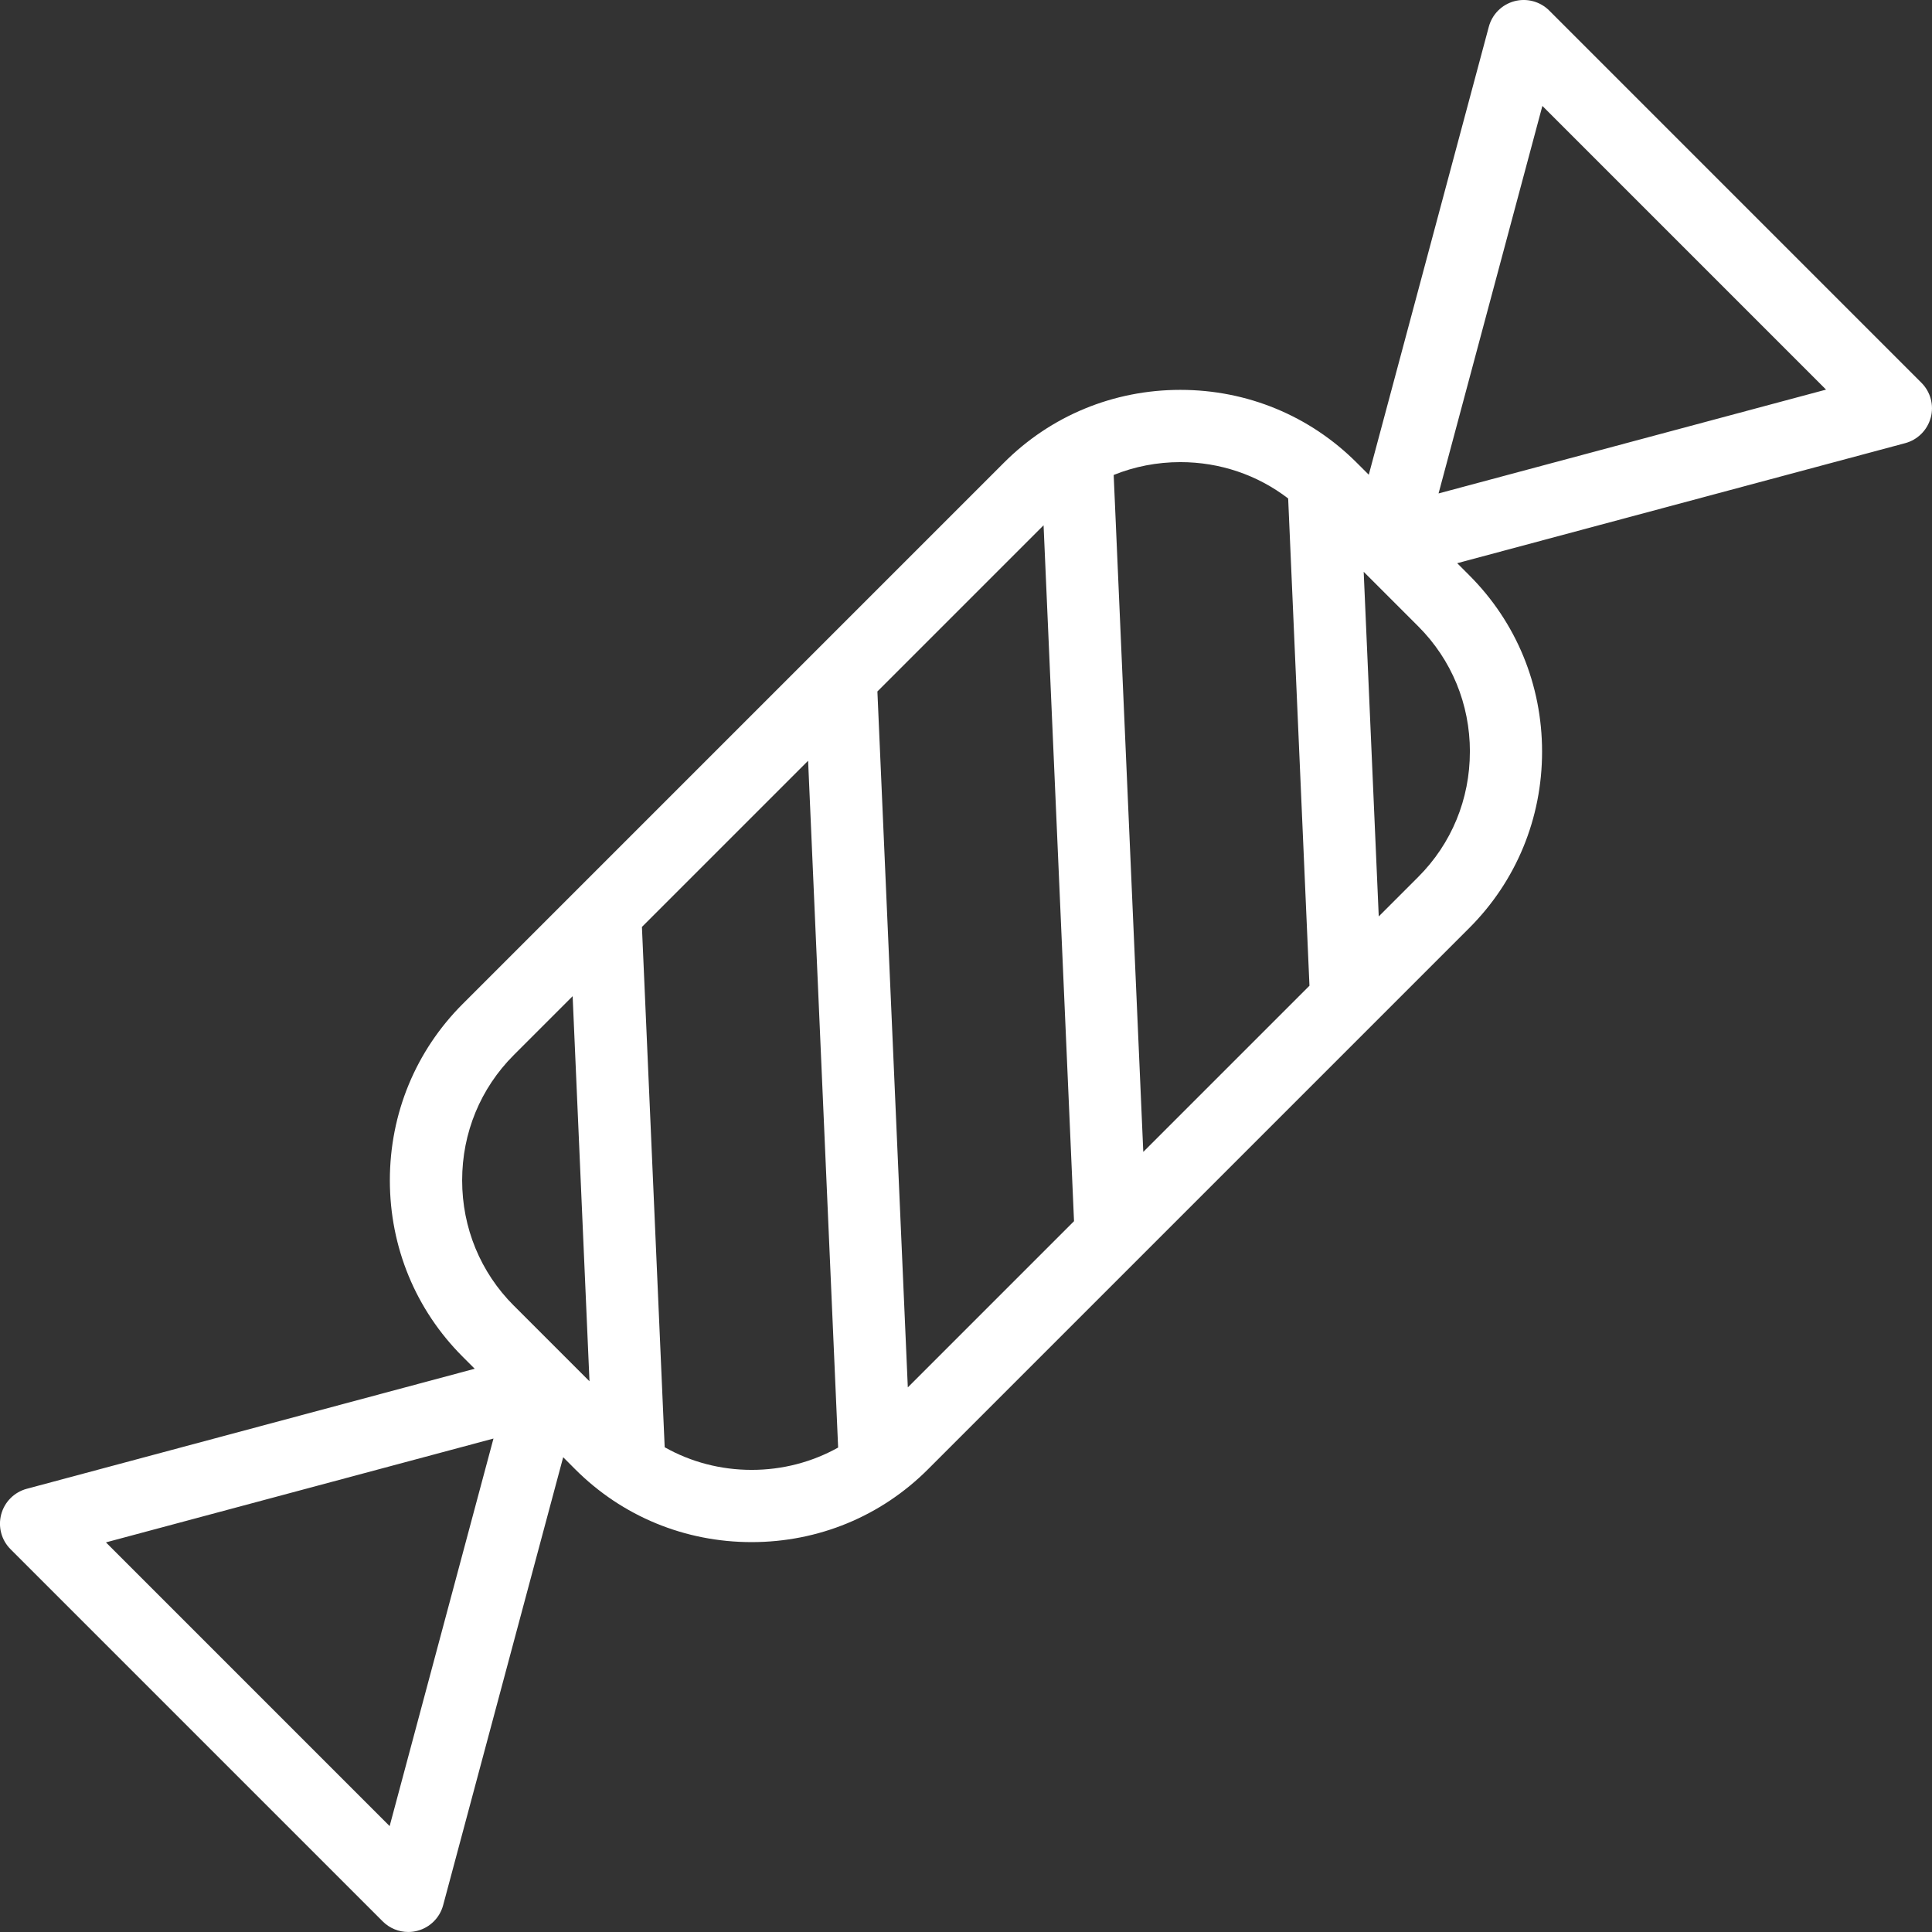 <?xml version="1.0" encoding="UTF-8"?><svg xmlns="http://www.w3.org/2000/svg" id="Layer_16854524652378" data-name="Layer 1" viewBox="0 0 63.769 63.769" aria-hidden="true" style="fill:url(#CerosGradient_ida7047b827);" width="63px" height="63px">
  <rect x="0" y="0" width="63.769" height="63.769" fill="#333333" stroke="none"/>
  <defs><linearGradient class="cerosgradient" data-cerosgradient="true" id="CerosGradient_ida7047b827" gradientUnits="userSpaceOnUse" x1="50%" y1="100%" x2="50%" y2="0%"><stop offset="0%" stop-color="#FFFFFF"/><stop offset="100%" stop-color="#FFFFFF"/></linearGradient><linearGradient/>
    <style>
      .cls-1-6854524652378{
        fill: #25333f;
      }
    </style>
  </defs>
  <path class="cls-1-6854524652378" d="M63.728,13.785c.11-.412-.007-.851-.309-1.152L51.136.349c-.301-.301-.74-.419-1.152-.309-.412.11-.733.432-.843.843l-3.962,14.786-.399-.398c-1.549-1.549-3.617-2.403-5.821-2.403s-4.272.853-5.821,2.403l-17.867,17.867c-1.549,1.549-2.403,3.617-2.403,5.821s.853,4.272,2.403,5.821l.398.398-14.786,3.962c-.411.11-.733.432-.843.843-.11.412.007.851.309,1.152l12.284,12.284c.227.227.531.349.843.349.103,0,.206-.013.308-.041.412-.11.733-.432.843-.843l3.962-14.786.398.399c1.549,1.549,3.617,2.403,5.821,2.403s4.272-.853,5.821-2.403l17.867-17.867c1.549-1.549,2.403-3.617,2.403-5.821s-.853-4.272-2.403-5.821l-.398-.399,14.786-3.962c.411-.11.733-.432.843-.843ZM12.86,60.273l-9.363-9.364,12.791-3.427-3.427,12.791ZM16.958,43.094c-1.099-1.099-1.704-2.567-1.704-4.135s.605-3.036,1.704-4.135l1.943-1.943.556,12.711-2.499-2.499ZM24.81,48.516c-1.025,0-2.007-.26-2.871-.747l-.751-17.174,5.485-5.485.991,22.669c-.86.48-1.836.737-2.854.737ZM29.964,45.792l-1.004-22.969,5.485-5.485,1.005,22.969-5.485,5.485ZM37.736,38.02l-.977-22.343c.689-.278,1.433-.424,2.201-.424,1.307,0,2.545.423,3.558,1.2l.703,16.082-5.485,5.485ZM48.516,24.81c0,1.567-.605,3.036-1.704,4.134l-1.304,1.304-.497-11.375,1.802,1.802c1.099,1.099,1.704,2.567,1.704,4.135ZM47.482,16.287l3.427-12.791,9.363,9.364-12.791,3.427Z" style="fill:url(#CerosGradient_ida7047b827);"/>
</svg>